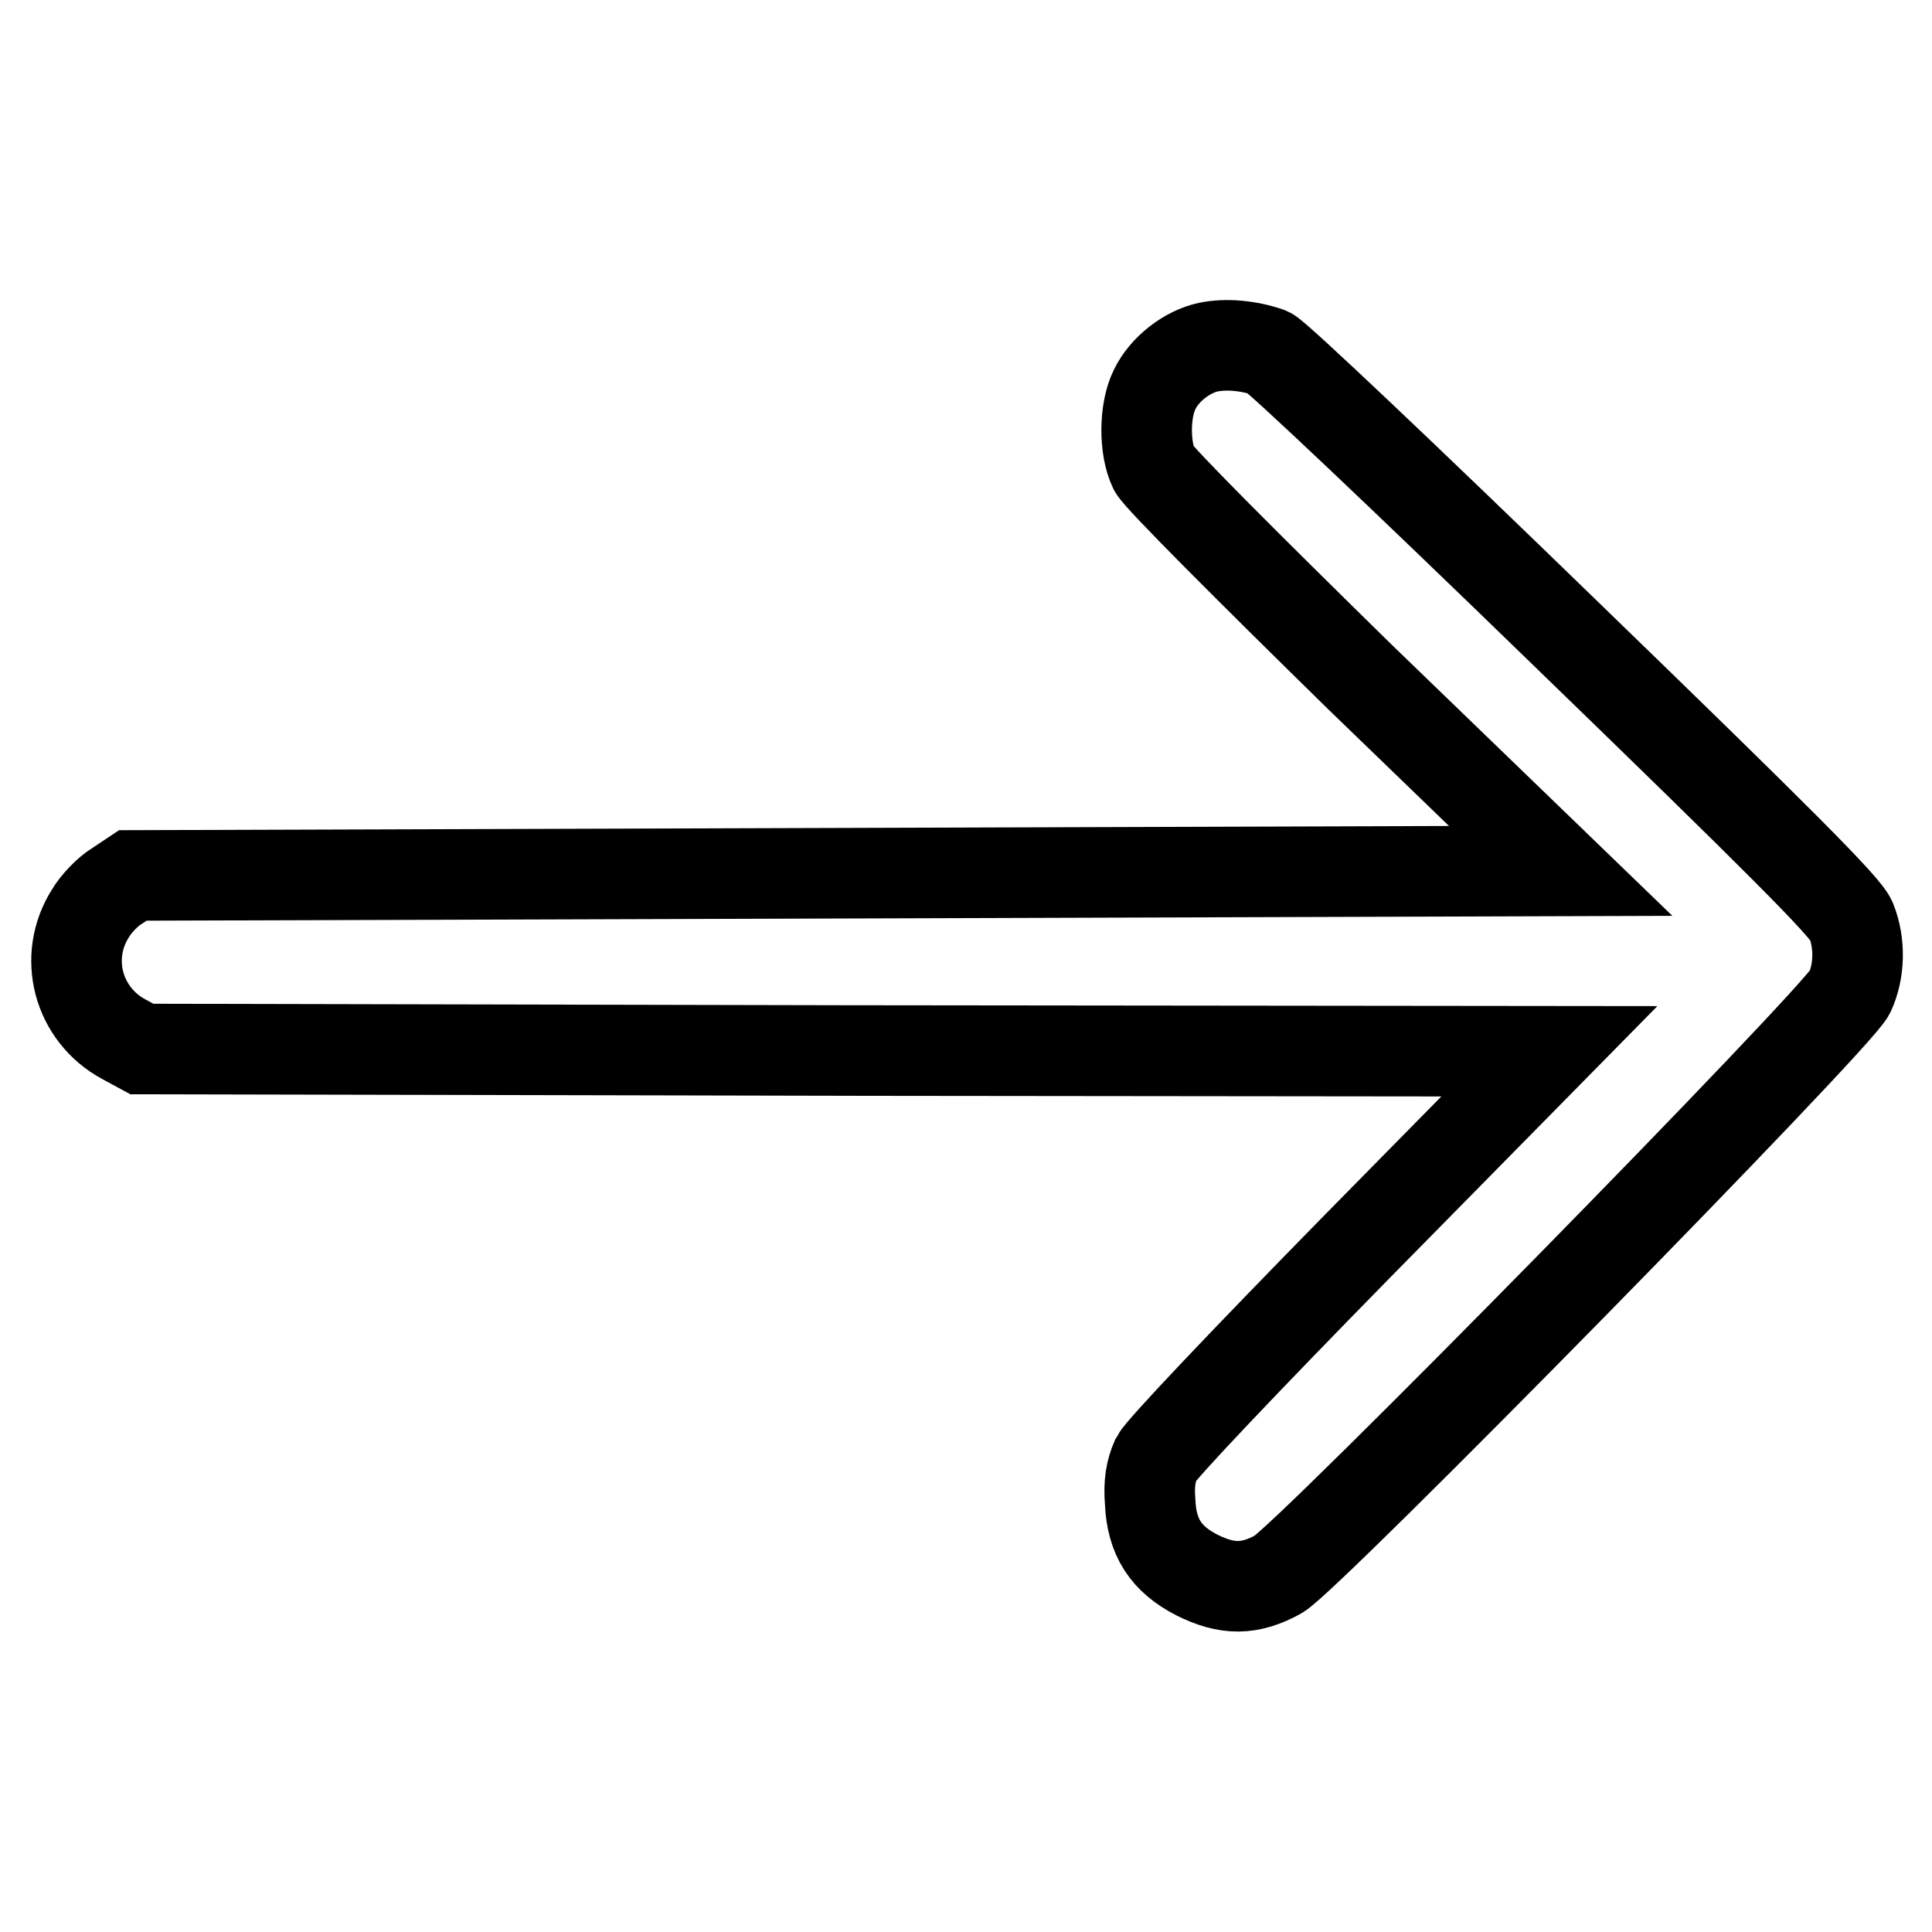 <?xml version="1.0" encoding="utf-8"?>
<!-- Svg Vector Icons : http://www.onlinewebfonts.com/icon -->
<!DOCTYPE svg PUBLIC "-//W3C//DTD SVG 1.1//EN" "http://www.w3.org/Graphics/SVG/1.1/DTD/svg11.dtd">
<svg version="1.1" xmlns="http://www.w3.org/2000/svg" xmlns:xlink="http://www.w3.org/1999/xlink" x="0px" y="0px" viewBox="0 0 256 256" enable-background="new 0 0 256 256" xml:space="preserve">
<g><g><g><path stroke-width="12" fill-opacity="0" stroke="#000000"  d="M160.1,46c-2.8,0.6-5.8,2.9-7.1,5.6c-1.4,2.8-1.4,7.8-0.1,10.5c0.6,1.2,12.6,13.2,27.4,27.7l26.5,25.6l-94.6,0.3l-94.6,0.3l-2.1,1.4c-1.2,0.7-2.8,2.4-3.5,3.6c-3.7,5.8-1.7,13.4,4.4,16.7l2.4,1.3l93.3,0.2l93.2,0.1l-25.5,25.9c-15.3,15.6-25.9,26.8-26.6,28.1c-0.7,1.6-1,3.2-0.8,5.7c0.2,4.7,2.1,7.6,6.2,9.7c4,2,7,2,10.8-0.1c3.8-2.1,74.1-73.7,75.7-77.1c1.3-2.8,1.4-6.5,0.2-9.5c-0.7-1.8-9.5-10.6-38.2-38.4c-20.5-19.9-38-36.5-39-36.9C165.5,45.8,162.5,45.5,160.1,46z"/></g></g></g>
</svg>